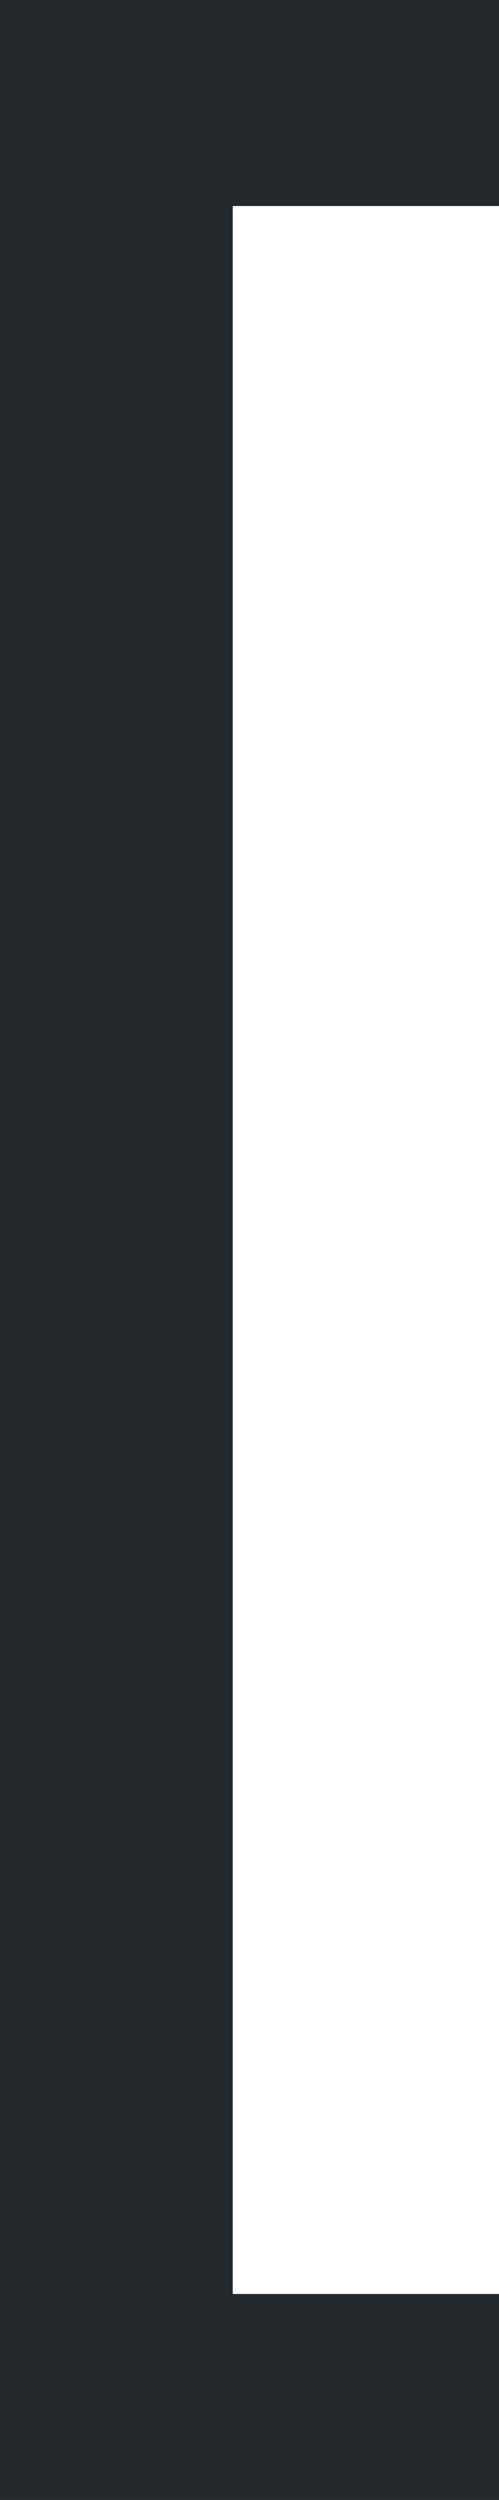 <?xml version="1.0" encoding="UTF-8"?> <svg xmlns="http://www.w3.org/2000/svg" viewBox="0 0 4.46 22.33"><defs><style>.cls-1{fill:#23282d;}</style></defs><title>Ресурс 10</title><g id="Слой_2" data-name="Слой 2"><g id="Слой_1-2" data-name="Слой 1"><path class="cls-1" d="M0,22.33V0H4.46V1.84H2.08V20.49H4.46v1.84Z"></path></g></g></svg> 
